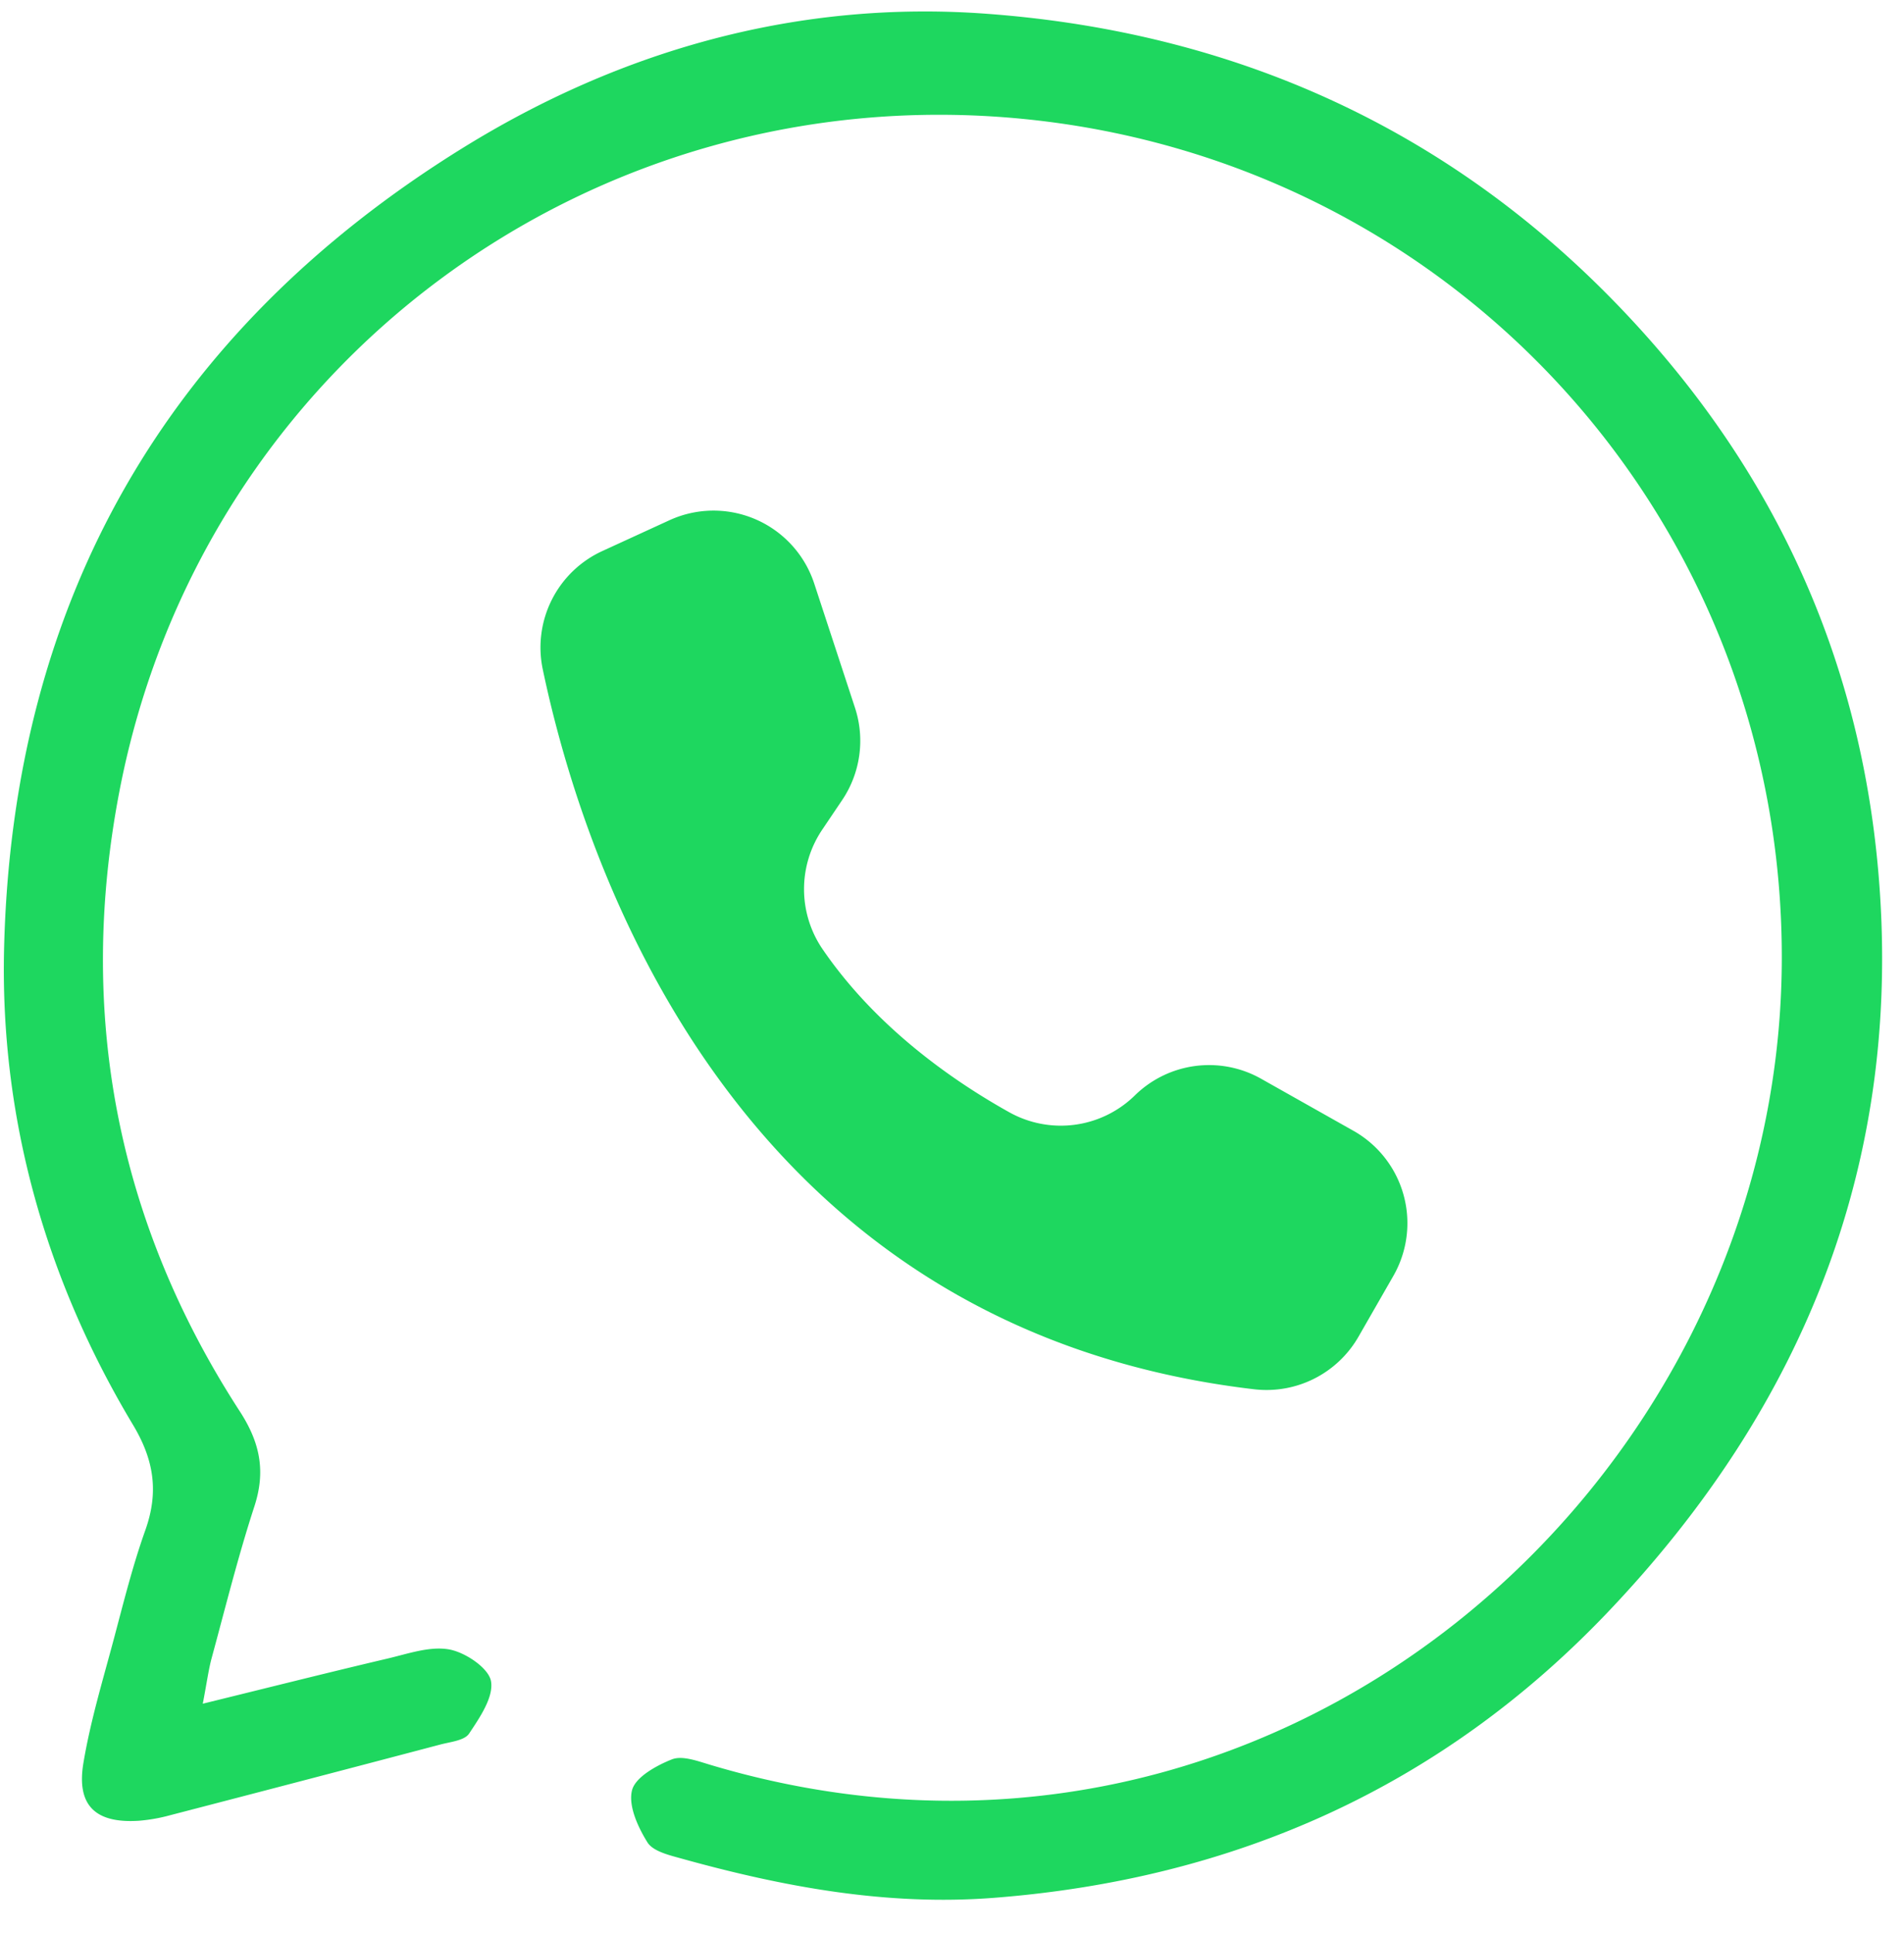 <?xml version="1.0" encoding="UTF-8" standalone="no"?><svg xmlns="http://www.w3.org/2000/svg" xmlns:xlink="http://www.w3.org/1999/xlink" data-name="Layer 1" fill="#000000" height="1564" preserveAspectRatio="xMidYMid meet" version="1" viewBox="236.9 227.1 1540.8 1563.6" width="1541" zoomAndPan="magnify"><g id="change1_1"><path d="M401.006,1605.127c54.9-13.472,102.258-25.41,149.793-36.583,16.411-3.857,34.056-10.139,49.68-7.3,13.039,2.372,31.9,15.062,33.761,25.7,2.252,12.893-9.134,29.454-17.724,42.361-3.743,5.624-15.063,6.681-23.2,8.827q-109.3,28.827-218.718,57.2a137.643,137.643,0,0,1-24.937,4.449c-35.264,2.41-51.038-12.075-45.263-46.67,5.717-34.245,15.959-67.771,24.915-101.426,7.755-29.137,15.067-58.521,25.176-86.868,10.986-30.807,7.12-56.808-9.986-85.305-71.043-118.348-107.628-248.853-104.293-385.441,6.853-280.658,131.19-498.749,371.126-647.351,129.324-80.1,272.814-119.62,423.323-108.631,209.679,15.308,390.389,99.8,533.033,258.984,110.885,123.738,174.287,268.563,189.015,432.812,20.963,233.769-58.841,433.648-219.182,601.7-134.639,141.112-301.907,215.423-495.97,230.541-86.659,6.751-170.476-8.751-253.321-31.778-9.83-2.732-22.858-5.792-27.4-13.071-7.7-12.328-15.6-29.592-12.489-42.051,2.661-10.647,19.634-20.055,32.243-25.049,8.247-3.267,20.348,1.163,30.134,4.105,453.818,136.414,865.7-223.286,868.082-649.124,1.978-353.62-261.654-646.942-613.166-681.887C716.343,288.545,399.853,521.647,333.477,867.424c-34.268,178.515-2.278,347.5,97.484,501.228,16.285,25.1,21.137,48.252,11.793,76.883-13.145,40.275-23.366,81.511-34.5,122.429C405.642,1577.566,404.383,1587.537,401.006,1605.127Z" fill="#1ed75f"/></g><g id="change1_2"><path d="M1364.447,1259.119l-28.216,49.168a85.808,85.808,0,0,1-84.413,42.5c-420.379-49.3-542.731-425.371-575.685-582.318a85.81,85.81,0,0,1,48.153-95.71l54.3-24.911a87.024,87.024,0,0,1,9-3.536,85.759,85.759,0,0,1,108.226,54.738v0L928.8,799.535a85.771,85.771,0,0,1-10.375,74.631L902.157,898.31a86.019,86.019,0,0,0,.58,96.733c43.426,63.367,105.658,106.452,151.087,131.768a85.6,85.6,0,0,0,101.516-13.782,85.769,85.769,0,0,1,102.1-13.434l74.724,42.117.578.328A85.771,85.771,0,0,1,1364.447,1259.119Z" fill="#1ed75f"/></g></svg>
